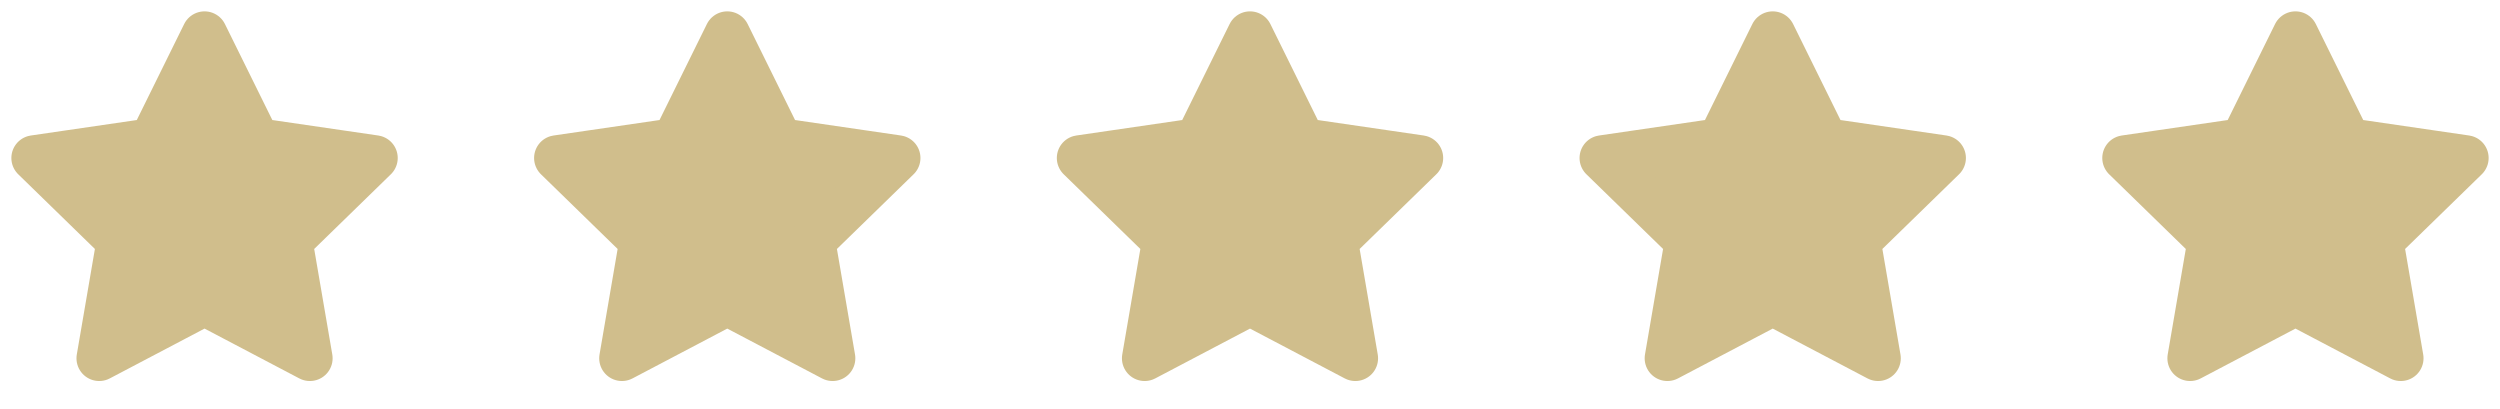 <?xml version="1.0" encoding="UTF-8"?> <svg xmlns="http://www.w3.org/2000/svg" width="110" height="18" viewBox="0 0 110 18" fill="none"><path d="M101 1.5L103.318 6.195L108.5 6.952L104.75 10.605L105.635 15.765L101 13.328L96.365 15.765L97.25 10.605L93.5 6.952L98.683 6.195L101 1.5Z" fill="#D0BE8C" stroke="#D0BE8C" stroke-width="2" stroke-linecap="round" stroke-linejoin="round"></path><path d="M78 1.5L80.317 6.195L85.5 6.952L81.75 10.605L82.635 15.765L78 13.328L73.365 15.765L74.25 10.605L70.5 6.952L75.683 6.195L78 1.5Z" fill="#D0BE8C" stroke="#D0BE8C" stroke-width="2" stroke-linecap="round" stroke-linejoin="round"></path><path d="M55 1.5L57.318 6.195L62.5 6.952L58.75 10.605L59.635 15.765L55 13.328L50.365 15.765L51.25 10.605L47.5 6.952L52.682 6.195L55 1.5Z" fill="#D0BE8C" stroke="#D0BE8C" stroke-width="2" stroke-linecap="round" stroke-linejoin="round"></path><path d="M32 1.5L34.318 6.195L39.5 6.952L35.75 10.605L36.635 15.765L32 13.328L27.365 15.765L28.25 10.605L24.5 6.952L29.683 6.195L32 1.5Z" fill="#D0BE8C" stroke="#D0BE8C" stroke-width="2" stroke-linecap="round" stroke-linejoin="round"></path><path d="M9 1.5L11.318 6.195L16.5 6.952L12.75 10.605L13.635 15.765L9 13.328L4.365 15.765L5.25 10.605L1.5 6.952L6.683 6.195L9 1.5Z" fill="#D0BE8C" stroke="#D0BE8C" stroke-width="2" stroke-linecap="round" stroke-linejoin="round"></path></svg> 
